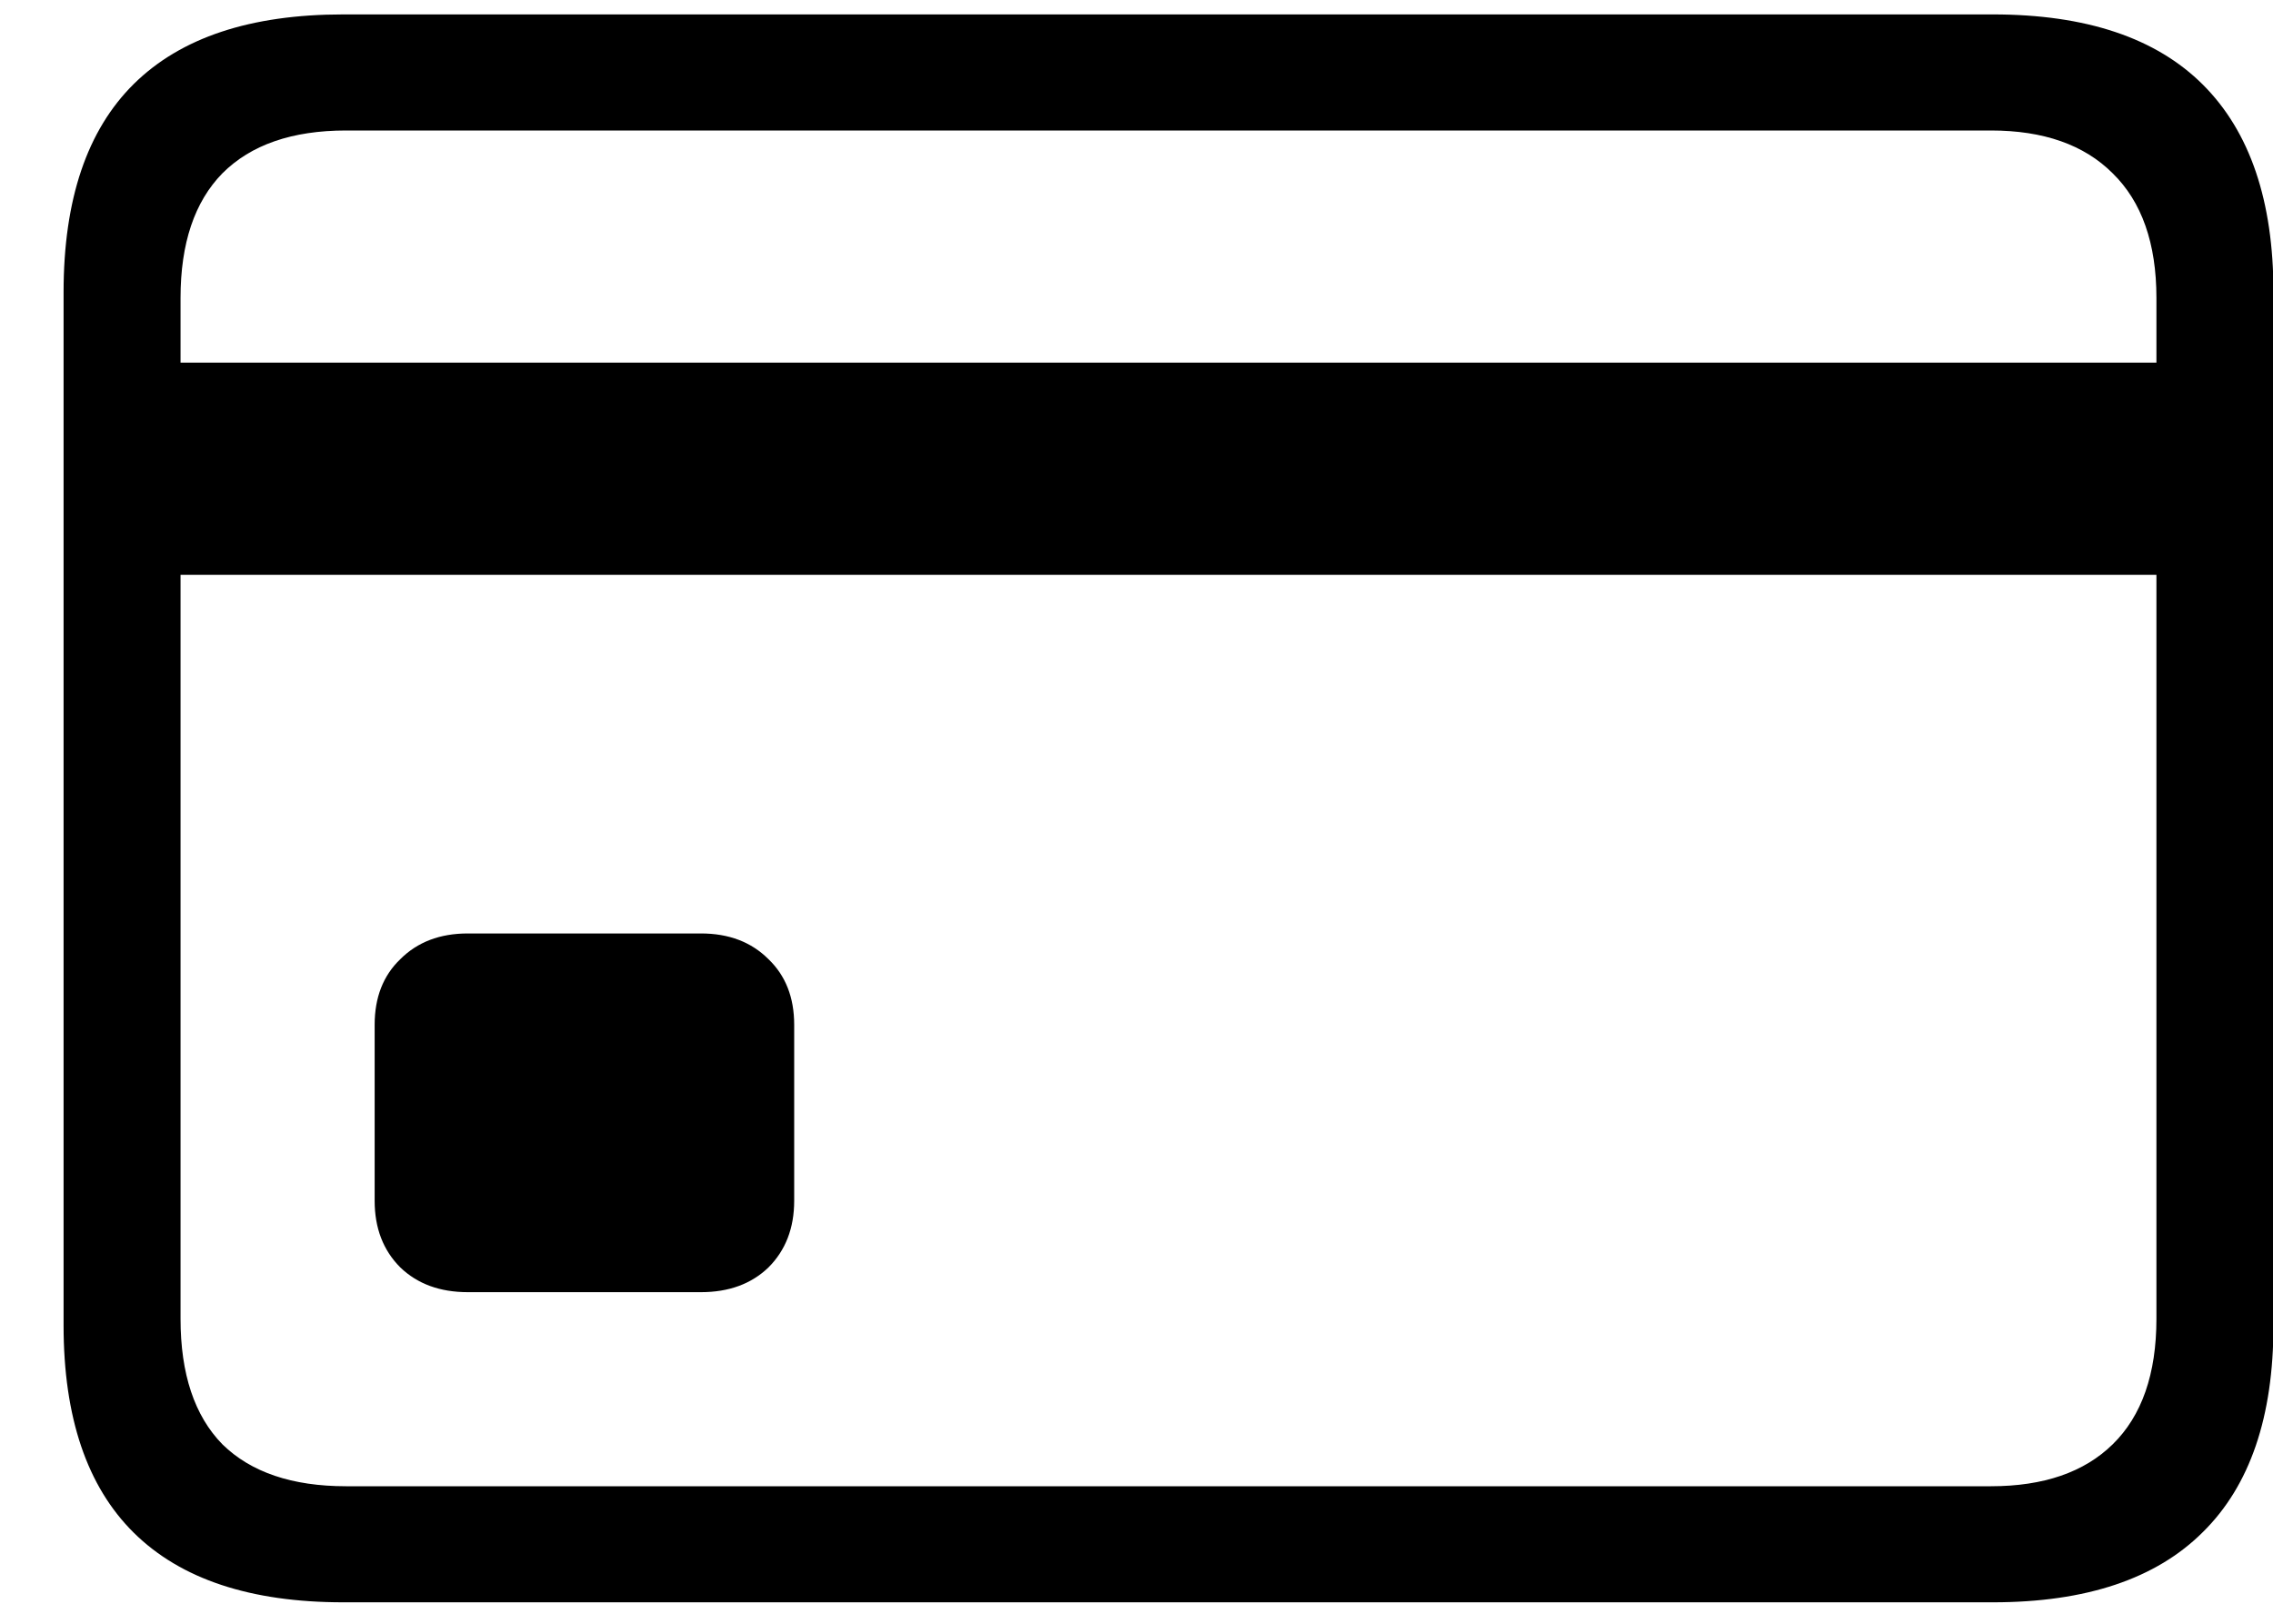 <svg xmlns="http://www.w3.org/2000/svg" fill="none" viewBox="0 0 35 25" height="25" width="35">
<path fill="black" d="M7.204 19.895C6.774 19.895 6.428 19.768 6.164 19.514C5.9 19.25 5.769 18.908 5.769 18.488V15.778C5.769 15.358 5.9 15.021 6.164 14.768C6.428 14.504 6.774 14.372 7.204 14.372H10.793C11.223 14.372 11.569 14.504 11.833 14.768C12.097 15.021 12.229 15.358 12.229 15.778V18.488C12.229 18.908 12.097 19.25 11.833 19.514C11.569 19.768 11.223 19.895 10.793 19.895H7.204ZM1.931 8.85V5.583H34.099V8.85H1.931ZM5.285 24.67C3.859 24.67 2.785 24.314 2.062 23.601C1.34 22.888 0.979 21.823 0.979 20.407V4.499C0.979 3.073 1.34 2.004 2.062 1.291C2.785 0.578 3.859 0.222 5.285 0.222H30.686C32.121 0.222 33.2 0.583 33.923 1.306C34.645 2.028 35.007 3.093 35.007 4.499V20.407C35.007 21.814 34.645 22.873 33.923 23.586C33.2 24.309 32.121 24.67 30.686 24.67H5.285ZM5.329 22.883H30.656C31.467 22.883 32.092 22.668 32.531 22.238C32.98 21.799 33.205 21.154 33.205 20.305V4.587C33.205 3.747 32.98 3.107 32.531 2.668C32.092 2.229 31.467 2.009 30.656 2.009H5.329C4.499 2.009 3.864 2.229 3.425 2.668C2.995 3.107 2.78 3.747 2.78 4.587V20.305C2.78 21.154 2.995 21.799 3.425 22.238C3.864 22.668 4.499 22.883 5.329 22.883Z"></path>
</svg>
